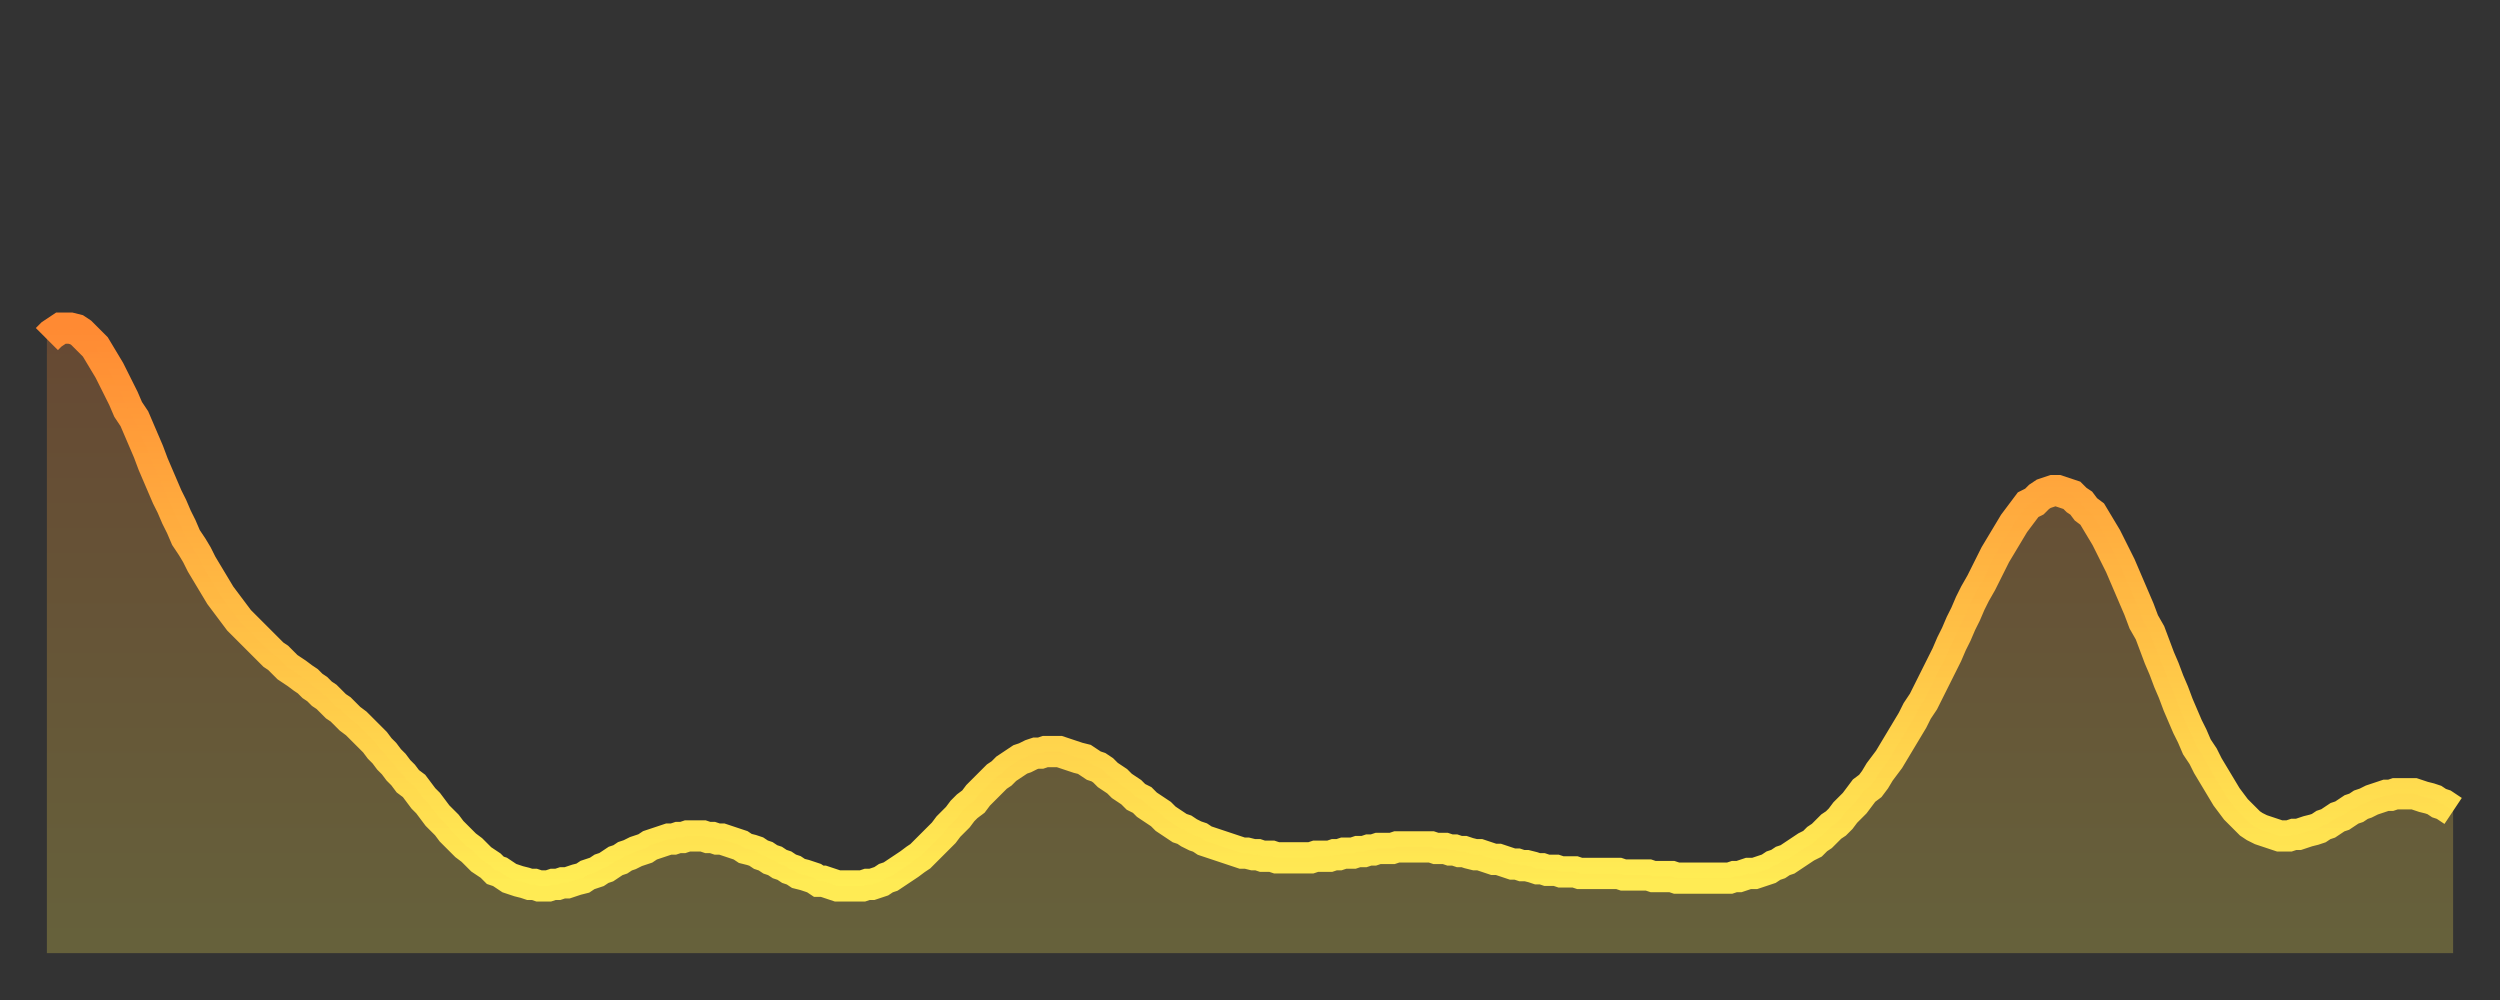<?xml version="1.0" encoding="utf-8" ?>
<svg baseProfile="full" height="64" version="1.1" width="160" xmlns="http://www.w3.org/2000/svg" xmlns:ev="http://www.w3.org/2001/xml-events" xmlns:xlink="http://www.w3.org/1999/xlink"><rect width="100%" height="100%" fill="#333333" stroke="none"/><defs><linearGradient id="id851534" x1="0" x2="0" y1="0" y2="1"><stop offset="0%" stop-color="#ff8a33" /><stop offset="50%" stop-color="#ffbc44" /><stop offset="100%" stop-color="#ffee55" /></linearGradient></defs><g transform="translate(3,3)"><g><path d="M 0.0 18.7 0.3 18.4 0.6 18.2 0.9 18.0 1.2 18.0 1.5 18.0 1.9 18.1 2.2 18.3 2.5 18.6 2.8 18.9 3.1 19.2 3.4 19.7 3.7 20.2 4.0 20.7 4.3 21.3 4.6 21.9 4.9 22.5 5.2 23.2 5.6 23.8 5.9 24.5 6.2 25.2 6.5 25.9 6.8 26.7 7.1 27.4 7.4 28.1 7.7 28.8 8.0 29.4 8.3 30.1 8.6 30.7 8.9 31.4 9.3 32.0 9.6 32.5 9.9 33.1 10.2 33.6 10.5 34.1 10.8 34.6 11.1 35.1 11.4 35.5 11.7 35.9 12.0 36.3 12.3 36.7 12.7 37.1 13.0 37.4 13.3 37.7 13.6 38.0 13.9 38.3 14.2 38.6 14.5 38.9 14.8 39.1 15.1 39.4 15.4 39.7 15.7 39.9 16.0 40.1 16.4 40.4 16.7 40.6 17.0 40.9 17.3 41.1 17.6 41.4 17.9 41.6 18.2 41.9 18.5 42.2 18.8 42.4 19.1 42.7 19.4 43.0 19.8 43.3 20.1 43.6 20.4 43.9 20.7 44.2 21.0 44.5 21.3 44.9 21.6 45.2 21.9 45.6 22.2 45.9 22.5 46.3 22.8 46.6 23.1 47.0 23.5 47.3 23.8 47.7 24.1 48.1 24.4 48.4 24.7 48.8 25.0 49.2 25.3 49.5 25.6 49.8 25.9 50.2 26.2 50.5 26.5 50.8 26.8 51.1 27.2 51.4 27.5 51.7 27.8 52.0 28.1 52.2 28.4 52.4 28.7 52.7 29.0 52.8 29.3 53.0 29.6 53.2 29.9 53.3 30.2 53.4 30.6 53.5 30.9 53.6 31.2 53.6 31.5 53.7 31.8 53.7 32.1 53.7 32.4 53.6 32.7 53.6 33.0 53.5 33.3 53.5 33.6 53.4 33.9 53.3 34.3 53.2 34.6 53.0 34.9 52.9 35.2 52.8 35.5 52.6 35.8 52.5 36.1 52.3 36.4 52.1 36.7 52.0 37.0 51.8 37.3 51.7 37.7 51.5 38.0 51.4 38.3 51.3 38.6 51.1 38.9 51.0 39.2 50.9 39.5 50.8 39.8 50.7 40.1 50.7 40.4 50.6 40.7 50.6 41.0 50.5 41.4 50.5 41.7 50.5 42.0 50.5 42.3 50.6 42.6 50.6 42.9 50.7 43.2 50.7 43.5 50.8 43.8 50.9 44.1 51.0 44.4 51.1 44.7 51.3 45.1 51.4 45.4 51.5 45.7 51.7 46.0 51.8 46.3 52.0 46.6 52.1 46.9 52.3 47.2 52.4 47.5 52.6 47.8 52.7 48.1 52.9 48.5 53.0 48.8 53.1 49.1 53.2 49.4 53.4 49.7 53.4 50.0 53.5 50.3 53.6 50.6 53.7 50.9 53.7 51.2 53.7 51.5 53.7 51.8 53.7 52.2 53.7 52.5 53.6 52.8 53.6 53.1 53.5 53.4 53.4 53.7 53.2 54.0 53.1 54.3 52.9 54.6 52.7 54.9 52.5 55.2 52.3 55.6 52.0 55.9 51.8 56.2 51.5 56.5 51.2 56.8 50.9 57.1 50.6 57.4 50.3 57.7 49.9 58.0 49.6 58.3 49.3 58.6 48.9 58.9 48.6 59.3 48.3 59.6 47.9 59.9 47.6 60.2 47.3 60.5 47.0 60.8 46.7 61.1 46.5 61.4 46.2 61.7 46.0 62.0 45.8 62.3 45.6 62.6 45.5 63.0 45.3 63.3 45.2 63.6 45.2 63.9 45.1 64.2 45.1 64.5 45.1 64.8 45.1 65.1 45.2 65.4 45.3 65.7 45.4 66.0 45.5 66.4 45.6 66.7 45.8 67.0 46.0 67.3 46.1 67.6 46.3 67.9 46.6 68.2 46.8 68.5 47.0 68.8 47.3 69.1 47.5 69.4 47.7 69.7 48.0 70.1 48.2 70.4 48.5 70.7 48.7 71.0 48.9 71.3 49.1 71.6 49.4 71.9 49.6 72.2 49.8 72.5 50.0 72.8 50.1 73.1 50.3 73.5 50.5 73.8 50.6 74.1 50.8 74.4 50.9 74.7 51.0 75.0 51.1 75.3 51.2 75.6 51.3 75.9 51.4 76.2 51.5 76.5 51.6 76.8 51.6 77.2 51.7 77.5 51.7 77.8 51.8 78.1 51.8 78.4 51.8 78.7 51.9 79.0 51.9 79.3 51.9 79.6 51.9 79.9 51.9 80.2 51.9 80.5 51.9 80.9 51.9 81.2 51.8 81.5 51.8 81.8 51.8 82.1 51.8 82.4 51.7 82.7 51.7 83.0 51.6 83.3 51.6 83.6 51.6 83.9 51.5 84.3 51.5 84.6 51.4 84.9 51.4 85.2 51.3 85.5 51.3 85.8 51.3 86.1 51.3 86.4 51.2 86.7 51.2 87.0 51.2 87.3 51.2 87.6 51.2 88.0 51.2 88.3 51.2 88.6 51.2 88.9 51.3 89.2 51.3 89.5 51.3 89.8 51.4 90.1 51.4 90.4 51.5 90.7 51.5 91.0 51.6 91.4 51.7 91.7 51.7 92.0 51.8 92.3 51.9 92.6 52.0 92.9 52.0 93.2 52.1 93.5 52.2 93.8 52.3 94.1 52.3 94.4 52.4 94.7 52.4 95.1 52.5 95.4 52.6 95.7 52.6 96.0 52.7 96.3 52.7 96.6 52.7 96.9 52.8 97.2 52.8 97.5 52.8 97.8 52.8 98.1 52.9 98.4 52.9 98.8 52.9 99.1 52.9 99.4 52.9 99.7 52.9 100.0 52.9 100.3 52.9 100.6 52.9 100.9 53.0 101.2 53.0 101.5 53.0 101.8 53.0 102.2 53.0 102.5 53.0 102.8 53.1 103.1 53.1 103.4 53.1 103.7 53.1 104.0 53.1 104.3 53.2 104.6 53.2 104.9 53.2 105.2 53.2 105.5 53.2 105.9 53.2 106.2 53.2 106.5 53.2 106.8 53.2 107.1 53.2 107.4 53.2 107.7 53.2 108.0 53.1 108.3 53.1 108.6 53.0 108.9 52.9 109.3 52.9 109.6 52.8 109.9 52.7 110.2 52.6 110.5 52.4 110.8 52.3 111.1 52.1 111.4 52.0 111.7 51.8 112.0 51.6 112.3 51.4 112.6 51.2 113.0 51.0 113.3 50.7 113.6 50.5 113.9 50.2 114.2 49.9 114.5 49.7 114.8 49.4 115.1 49.0 115.4 48.7 115.7 48.4 116.0 48.0 116.3 47.6 116.7 47.3 117.0 46.9 117.3 46.4 117.6 46.0 117.9 45.6 118.2 45.1 118.5 44.6 118.8 44.1 119.1 43.6 119.4 43.1 119.7 42.5 120.1 41.9 120.4 41.3 120.7 40.7 121.0 40.1 121.3 39.5 121.6 38.9 121.9 38.2 122.2 37.6 122.5 36.9 122.8 36.3 123.1 35.6 123.4 35.0 123.8 34.3 124.1 33.7 124.4 33.1 124.7 32.5 125.0 32.0 125.3 31.5 125.6 31.0 125.9 30.5 126.2 30.1 126.5 29.7 126.8 29.3 127.2 29.1 127.5 28.8 127.8 28.6 128.1 28.5 128.4 28.4 128.7 28.4 129.0 28.5 129.3 28.6 129.6 28.7 129.9 29.0 130.2 29.2 130.5 29.6 130.9 29.9 131.2 30.4 131.5 30.9 131.8 31.4 132.1 32.0 132.4 32.6 132.7 33.2 133.0 33.9 133.3 34.6 133.6 35.3 133.9 36.0 134.2 36.8 134.6 37.5 134.9 38.3 135.2 39.1 135.5 39.8 135.8 40.6 136.1 41.3 136.4 42.1 136.7 42.8 137.0 43.5 137.3 44.1 137.6 44.8 138.0 45.4 138.3 46.0 138.6 46.5 138.9 47.0 139.2 47.5 139.5 48.0 139.8 48.4 140.1 48.8 140.4 49.1 140.7 49.4 141.0 49.7 141.3 49.9 141.7 50.1 142.0 50.2 142.3 50.3 142.6 50.4 142.9 50.5 143.2 50.5 143.5 50.5 143.8 50.4 144.1 50.4 144.4 50.3 144.7 50.2 145.1 50.1 145.4 50.0 145.7 49.8 146.0 49.7 146.3 49.5 146.6 49.3 146.9 49.2 147.2 49.0 147.5 48.8 147.8 48.7 148.1 48.5 148.4 48.4 148.8 48.2 149.1 48.1 149.4 48.0 149.7 47.9 150.0 47.9 150.3 47.8 150.6 47.8 150.9 47.8 151.2 47.8 151.5 47.8 151.8 47.9 152.1 48.0 152.5 48.1 152.8 48.2 153.1 48.4 153.4 48.5 153.7 48.7 154.0 48.9" fill="none" id="graph-curve" opacity="1" stroke="url(#id851534)" stroke-width="2" /><path d="M 0 58 L 0.0 18.7 0.3 18.4 0.6 18.2 0.9 18.0 1.2 18.0 1.5 18.0 1.9 18.1 2.2 18.3 2.5 18.6 2.8 18.9 3.1 19.2 3.4 19.7 3.7 20.2 4.0 20.7 4.3 21.3 4.6 21.9 4.9 22.5 5.2 23.2 5.6 23.8 5.9 24.5 6.2 25.2 6.5 25.9 6.8 26.7 7.1 27.4 7.4 28.1 7.7 28.8 8.0 29.4 8.3 30.1 8.6 30.7 8.9 31.4 9.3 32.0 9.6 32.5 9.9 33.1 10.2 33.6 10.5 34.1 10.8 34.6 11.1 35.1 11.4 35.5 11.7 35.9 12.0 36.3 12.3 36.7 12.7 37.1 13.0 37.4 13.3 37.7 13.6 38.0 13.9 38.3 14.2 38.6 14.5 38.9 14.8 39.1 15.1 39.4 15.4 39.7 15.7 39.9 16.0 40.1 16.4 40.4 16.7 40.6 17.0 40.9 17.3 41.1 17.6 41.4 17.9 41.6 18.2 41.9 18.5 42.2 18.8 42.4 19.1 42.7 19.4 43.0 19.8 43.3 20.1 43.6 20.4 43.9 20.7 44.2 21.0 44.5 21.3 44.9 21.6 45.2 21.9 45.6 22.2 45.9 22.5 46.3 22.8 46.6 23.1 47.0 23.5 47.3 23.8 47.7 24.1 48.1 24.4 48.4 24.7 48.8 25.0 49.2 25.3 49.5 25.6 49.8 25.9 50.2 26.2 50.5 26.5 50.8 26.8 51.1 27.2 51.4 27.5 51.7 27.8 52.0 28.1 52.2 28.4 52.4 28.7 52.7 29.0 52.8 29.3 53.0 29.6 53.2 29.9 53.3 30.2 53.4 30.6 53.5 30.9 53.6 31.2 53.6 31.5 53.7 31.8 53.7 32.1 53.7 32.4 53.6 32.7 53.6 33.0 53.5 33.3 53.5 33.6 53.4 33.9 53.3 34.3 53.2 34.6 53.0 34.9 52.9 35.2 52.8 35.5 52.6 35.8 52.5 36.1 52.3 36.4 52.1 36.7 52.0 37.0 51.8 37.3 51.7 37.7 51.5 38.0 51.4 38.3 51.3 38.6 51.1 38.9 51.0 39.2 50.9 39.5 50.8 39.8 50.7 40.1 50.7 40.4 50.6 40.7 50.6 41.0 50.5 41.4 50.5 41.7 50.5 42.0 50.5 42.3 50.6 42.6 50.6 42.9 50.7 43.2 50.7 43.5 50.8 43.8 50.9 44.1 51.0 44.4 51.1 44.7 51.3 45.1 51.4 45.4 51.5 45.7 51.7 46.0 51.8 46.3 52.0 46.6 52.1 46.9 52.3 47.2 52.4 47.5 52.6 47.8 52.7 48.1 52.9 48.5 53.0 48.8 53.1 49.1 53.2 49.4 53.4 49.7 53.4 50.0 53.5 50.3 53.6 50.6 53.7 50.9 53.7 51.2 53.7 51.5 53.7 51.8 53.7 52.2 53.7 52.5 53.6 52.8 53.6 53.1 53.5 53.4 53.4 53.7 53.2 54.0 53.1 54.3 52.9 54.6 52.7 54.9 52.5 55.2 52.3 55.6 52.0 55.9 51.8 56.2 51.5 56.5 51.2 56.8 50.9 57.1 50.6 57.4 50.3 57.7 49.9 58.0 49.6 58.3 49.3 58.6 48.9 58.9 48.6 59.3 48.3 59.6 47.9 59.9 47.6 60.2 47.3 60.5 47.0 60.8 46.7 61.1 46.5 61.4 46.2 61.7 46.0 62.0 45.8 62.3 45.6 62.6 45.5 63.0 45.3 63.3 45.2 63.6 45.2 63.9 45.1 64.2 45.1 64.5 45.1 64.8 45.1 65.1 45.2 65.4 45.3 65.7 45.4 66.0 45.5 66.4 45.6 66.7 45.8 67.0 46.0 67.3 46.1 67.6 46.3 67.9 46.6 68.2 46.8 68.5 47.0 68.8 47.3 69.1 47.5 69.4 47.7 69.7 48.0 70.1 48.2 70.4 48.5 70.7 48.7 71.0 48.9 71.3 49.1 71.6 49.4 71.9 49.6 72.2 49.8 72.5 50.0 72.8 50.1 73.1 50.3 73.5 50.5 73.8 50.6 74.1 50.8 74.4 50.9 74.7 51.0 75.0 51.1 75.3 51.2 75.6 51.3 75.9 51.4 76.2 51.5 76.5 51.6 76.8 51.6 77.2 51.7 77.5 51.7 77.8 51.8 78.1 51.8 78.4 51.8 78.7 51.9 79.0 51.9 79.3 51.9 79.6 51.9 79.9 51.9 80.2 51.9 80.5 51.9 80.9 51.9 81.2 51.8 81.5 51.8 81.8 51.8 82.1 51.8 82.4 51.7 82.7 51.7 83.0 51.6 83.3 51.6 83.6 51.6 83.9 51.5 84.3 51.5 84.6 51.4 84.9 51.4 85.2 51.3 85.5 51.3 85.8 51.3 86.1 51.3 86.4 51.2 86.7 51.2 87.0 51.2 87.3 51.2 87.6 51.2 88.0 51.2 88.3 51.2 88.6 51.2 88.9 51.3 89.2 51.3 89.5 51.3 89.8 51.4 90.1 51.4 90.4 51.5 90.7 51.5 91.0 51.6 91.4 51.7 91.7 51.7 92.0 51.8 92.3 51.9 92.6 52.0 92.9 52.0 93.2 52.1 93.5 52.2 93.8 52.3 94.1 52.3 94.4 52.4 94.7 52.4 95.1 52.5 95.4 52.6 95.7 52.6 96.0 52.7 96.3 52.7 96.6 52.7 96.9 52.8 97.2 52.8 97.5 52.8 97.8 52.8 98.1 52.9 98.4 52.9 98.8 52.9 99.1 52.9 99.4 52.9 99.7 52.9 100.0 52.9 100.3 52.9 100.6 52.9 100.9 53.0 101.2 53.0 101.5 53.0 101.8 53.0 102.2 53.0 102.5 53.0 102.8 53.1 103.1 53.1 103.4 53.1 103.7 53.1 104.0 53.1 104.3 53.2 104.6 53.2 104.9 53.2 105.2 53.2 105.5 53.2 105.9 53.2 106.2 53.2 106.5 53.2 106.8 53.2 107.1 53.2 107.4 53.2 107.7 53.2 108.0 53.1 108.3 53.1 108.6 53.0 108.9 52.9 109.3 52.9 109.6 52.8 109.9 52.7 110.2 52.6 110.5 52.4 110.8 52.3 111.1 52.1 111.4 52.0 111.7 51.8 112.0 51.6 112.3 51.4 112.6 51.2 113.0 51.0 113.3 50.7 113.6 50.5 113.9 50.2 114.2 49.9 114.5 49.7 114.8 49.4 115.1 49.0 115.4 48.7 115.7 48.4 116.0 48.0 116.3 47.6 116.7 47.3 117.0 46.9 117.3 46.4 117.6 46.0 117.9 45.6 118.2 45.1 118.5 44.6 118.8 44.1 119.1 43.6 119.4 43.1 119.7 42.5 120.1 41.9 120.4 41.3 120.7 40.7 121.0 40.1 121.3 39.5 121.6 38.9 121.9 38.2 122.2 37.6 122.5 36.9 122.8 36.3 123.1 35.6 123.4 35.0 123.8 34.3 124.1 33.7 124.4 33.1 124.7 32.5 125.0 32.0 125.3 31.5 125.6 31.0 125.9 30.5 126.2 30.1 126.5 29.7 126.8 29.3 127.2 29.1 127.5 28.8 127.8 28.6 128.1 28.5 128.4 28.4 128.7 28.4 129.0 28.5 129.3 28.6 129.6 28.7 129.9 29.0 130.2 29.2 130.5 29.6 130.9 29.9 131.2 30.4 131.5 30.9 131.8 31.4 132.1 32.0 132.4 32.6 132.7 33.2 133.0 33.9 133.3 34.6 133.6 35.3 133.9 36.0 134.2 36.8 134.6 37.5 134.9 38.3 135.2 39.1 135.5 39.8 135.8 40.6 136.1 41.3 136.4 42.1 136.7 42.8 137.0 43.5 137.3 44.1 137.6 44.8 138.0 45.4 138.3 46.0 138.6 46.5 138.9 47.0 139.2 47.5 139.5 48.0 139.8 48.4 140.1 48.8 140.4 49.1 140.7 49.4 141.0 49.7 141.3 49.9 141.7 50.1 142.0 50.2 142.3 50.3 142.6 50.4 142.9 50.5 143.2 50.5 143.5 50.5 143.8 50.4 144.1 50.4 144.4 50.3 144.7 50.2 145.1 50.1 145.4 50.0 145.7 49.8 146.0 49.7 146.3 49.5 146.6 49.3 146.9 49.2 147.2 49.0 147.5 48.8 147.8 48.7 148.1 48.5 148.4 48.4 148.8 48.2 149.1 48.1 149.4 48.0 149.7 47.9 150.0 47.9 150.3 47.8 150.6 47.8 150.9 47.8 151.2 47.8 151.5 47.8 151.8 47.9 152.1 48.0 152.5 48.1 152.8 48.2 153.1 48.4 153.4 48.5 153.7 48.7 154.0 48.9 154 58" fill="url(#id851534)" fill-opacity=".25" id="graph-shadow" /></g></g></svg>